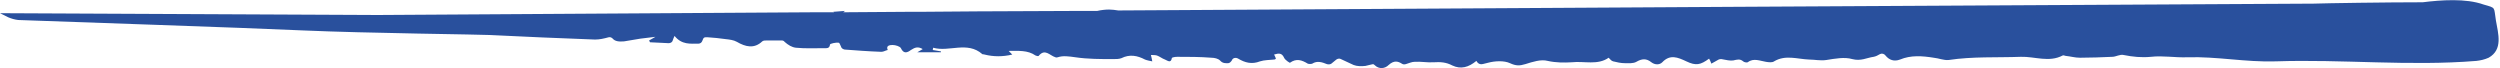 <svg width="550" height="15" viewBox="0 0 550 15" fill="none" xmlns="http://www.w3.org/2000/svg">
<path d="M533 0.5C532.9 0.5 532.9 0.5 533 0.5C525.3 0.5 511.7 0.7 509 0.8L382 1.5L246.2 2.3C246.1 2.3 246.1 2.3 246 2.3C245.3 2.2 244.7 2.1 244 2.1C243.2 2.1 242.3 2.2 241.4 2.4H241.3H238.1L215.1 2.5L202.4 2.6H199.6L185.5 2.7C185.6 2.6 185.8 2.5 185.9 2.4C184.8 2.5 184.4 2.5 183.3 2.6C183.4 2.6 183.5 2.7 183.5 2.7H179.5H179.1L83.1 3.3L0 2.9L1.8 3.8C2.5 4.1 3.2 4.3 4 4.4C11.7 4.7 54 6.1 66.8 6.7C80.2 7.3 106.8 7.6 107.7 7.7C115.4 8.1 123.2 8.4 130.9 8.7C131.9 8.7 132.8 8.5 133.9 8.2C134.3 8.1 134.6 8.3 134.8 8.5C135.3 9.1 136.2 9.2 137.3 9.1C138.5 8.9 139.7 8.7 140.9 8.5C141.8 8.4 142.7 8.3 144.2 8.1C143.4 8.6 143.1 8.7 142.8 8.9C142.9 9 142.9 9.2 143 9.3C144.4 9.4 145.8 9.4 147.1 9.5C147.5 9.5 147.9 9.3 148 8.9C148.1 8.6 148.2 8.3 148.4 7.9C150 9.9 151.9 9.6 153.7 9.6C154.1 9.6 154.4 9.3 154.5 9C154.8 8.1 155 8.2 155.7 8.2C157 8.3 158.3 8.4 159.6 8.6C160.5 8.7 161.4 8.8 162.1 9.2C164 10.3 165.9 10.8 167.7 9.1C167.9 8.9 168.4 8.9 168.7 8.9C169.8 8.9 170.9 8.9 172 8.9C172.2 8.9 172.5 9 172.6 9.2C173.4 9.9 174.2 10.4 175.1 10.5C177.1 10.7 179.2 10.6 181.2 10.6C181.9 10.6 182.5 10.7 182.6 9.8C182.6 9.6 183.9 9.3 184.5 9.4C184.7 9.4 184.8 9.8 185 10.2C185.1 10.6 185.4 10.8 185.8 10.9C188.4 11.1 191.1 11.3 193.9 11.4C194.4 11.4 194.8 11.1 195.3 11C194.8 9.9 196 9.9 196.4 9.9C197 9.9 198 10.2 198.2 10.6C198.8 11.9 199.6 11.6 200.4 11C201.3 10.4 202 10.2 203 10.8C202.6 11 202.4 11.2 201.8 11.5C203.8 11.5 205.4 11.5 207 11.5C207 11.4 207 11.4 207 11.3C206.4 11.2 205.8 11.1 205.2 11C205.2 10.8 205.3 10.7 205.3 10.5C208.8 11.5 212.8 9 216.1 11.9C216.2 12 216.4 11.9 216.6 12C218.6 12.5 220.6 12.5 222.7 12C222.4 11.7 222.2 11.5 221.9 11.2C224 11.2 226.1 11 227.8 12.2C228 12.3 228.4 12.4 228.5 12.3C229.9 10.6 230.9 12.2 232.2 12.6C232.4 12.7 232.6 12.6 232.7 12.6C233.9 12.2 235.1 12.4 236.6 12.6C239.3 13 242.1 13 244.9 13C245.5 13 246.2 13 246.7 12.8C248.5 11.9 250.2 12.2 251.9 13.1C252.4 13.3 253 13.4 253.5 13.5C253.4 12.9 253.3 12.5 253.2 12.1C253.6 12.1 254.1 12.1 254.5 12.2C255.1 12.4 255.7 12.9 256.3 13.1C256.8 13.3 257.6 14 257.8 12.8C257.8 12.6 258.6 12.5 259 12.5C261.5 12.5 264 12.5 266.5 12.7C267.2 12.7 268 12.9 268.4 13.3C269 14 269.7 13.9 270.2 13.9C270.5 13.9 270.8 13.6 271 13.3C271.2 12.7 271.9 12.6 272.4 12.9C273.9 13.8 275.4 14.2 277.2 13.5C278.1 13.2 279.3 13.2 280.3 13.1C280.5 13.1 280.6 13 280.7 12.9C280.6 12.6 280.5 12.4 280.3 12C281.3 11.7 282 11.6 282.5 12.7C282.7 13.2 283.8 13.9 283.8 13.8C285.2 12.8 286.4 13.2 287.7 14C287.9 14.1 288.5 14.1 288.7 14C289.8 13.3 290.9 13.7 291.9 14.1C292.2 14.2 292.6 14.2 292.9 14L294 13.1C294.3 12.9 294.7 12.8 295 13C295.9 13.4 296.9 13.9 297.8 14.3C298.6 14.6 299.5 14.6 300.4 14.5C302.1 14.1 302.1 14 302.4 14.3C303.4 15.3 304.7 15.1 305.5 14.3C306.7 13.2 307.6 13.5 308.4 14C308.7 14.2 309 14.2 309.3 14.1C310 13.9 310.6 13.6 311.2 13.6C312.6 13.5 314 13.8 315.4 13.7C316.9 13.6 318.2 13.7 319.5 14.4C321.4 15.3 323.1 14.8 324.8 13.4C325.5 14.6 326.3 14 327.4 13.8C328.9 13.4 330.9 13.3 332.2 13.9C333.5 14.5 334.3 14.5 335.6 14.1C337.2 13.6 339 13 340.5 13.4C342.3 13.8 344.1 13.8 345.8 13.7C348.5 13.4 351.5 14.4 353.9 12.7C354.3 13.1 354.5 13.4 354.9 13.5C355.7 13.7 356.6 13.9 357.5 13.9C358.3 13.9 359.3 14 360 13.6C361.2 12.9 362.2 12.8 363.3 13.7C364.1 14.3 365.1 14.3 365.7 13.7C367.4 11.9 369.1 12.6 371 13.5C373.1 14.5 374.1 14.3 376 12.9C376.2 13.2 376.3 13.5 376.5 14C377.1 13.7 377.7 13.3 378.1 13.1C378.3 13 378.5 13 378.7 13C379.8 13.2 380.6 13.4 381.3 13.3C382.2 13.1 382.8 12.9 383.5 13.5C383.7 13.7 384.3 13.8 384.5 13.7C385.8 12.7 387.2 13.4 388.5 13.6C389.1 13.7 389.9 13.8 390.3 13.5C392.8 12 395.4 13 398 13.1C399.2 13.1 400.5 13.4 401.8 13.2C403.7 12.9 405.8 12.5 407.5 13C409.4 13.5 410.7 12.7 412.2 12.5C412.7 12.4 413.1 12.2 413.6 11.9C414 11.7 414.5 11.8 414.8 12.2C415.6 13.2 416.7 13.6 418 13.1C420.4 12.1 422.9 12.3 425.4 12.7C426.5 12.8 427.6 13.3 428.7 13.2C434 12.4 439.3 12.7 444.6 12.5C447.6 12.4 450.8 13.8 453.8 12.2C454 12.1 454.3 12.3 454.5 12.3C455.5 12.4 456.5 12.7 457.6 12.7C460 12.7 462.3 12.6 464.7 12.5C465.5 12.5 466.4 11.9 467.2 12.1C469.2 12.5 471.1 12.7 473.2 12.5C475.8 12.2 478.5 12.7 481.2 12.6C487.7 12.4 494 13.7 500.6 13.5C515.4 13 530 14.6 544.8 13.4C545.7 13.3 546.6 13.1 547.5 12.7C550.7 10.9 549.6 7.4 549.1 4.5C548.6 1.5 549.2 1.8 546.4 1C542.5 -0.4 537 0 533 0.5Z" fill="#29509D"/>
</svg>
